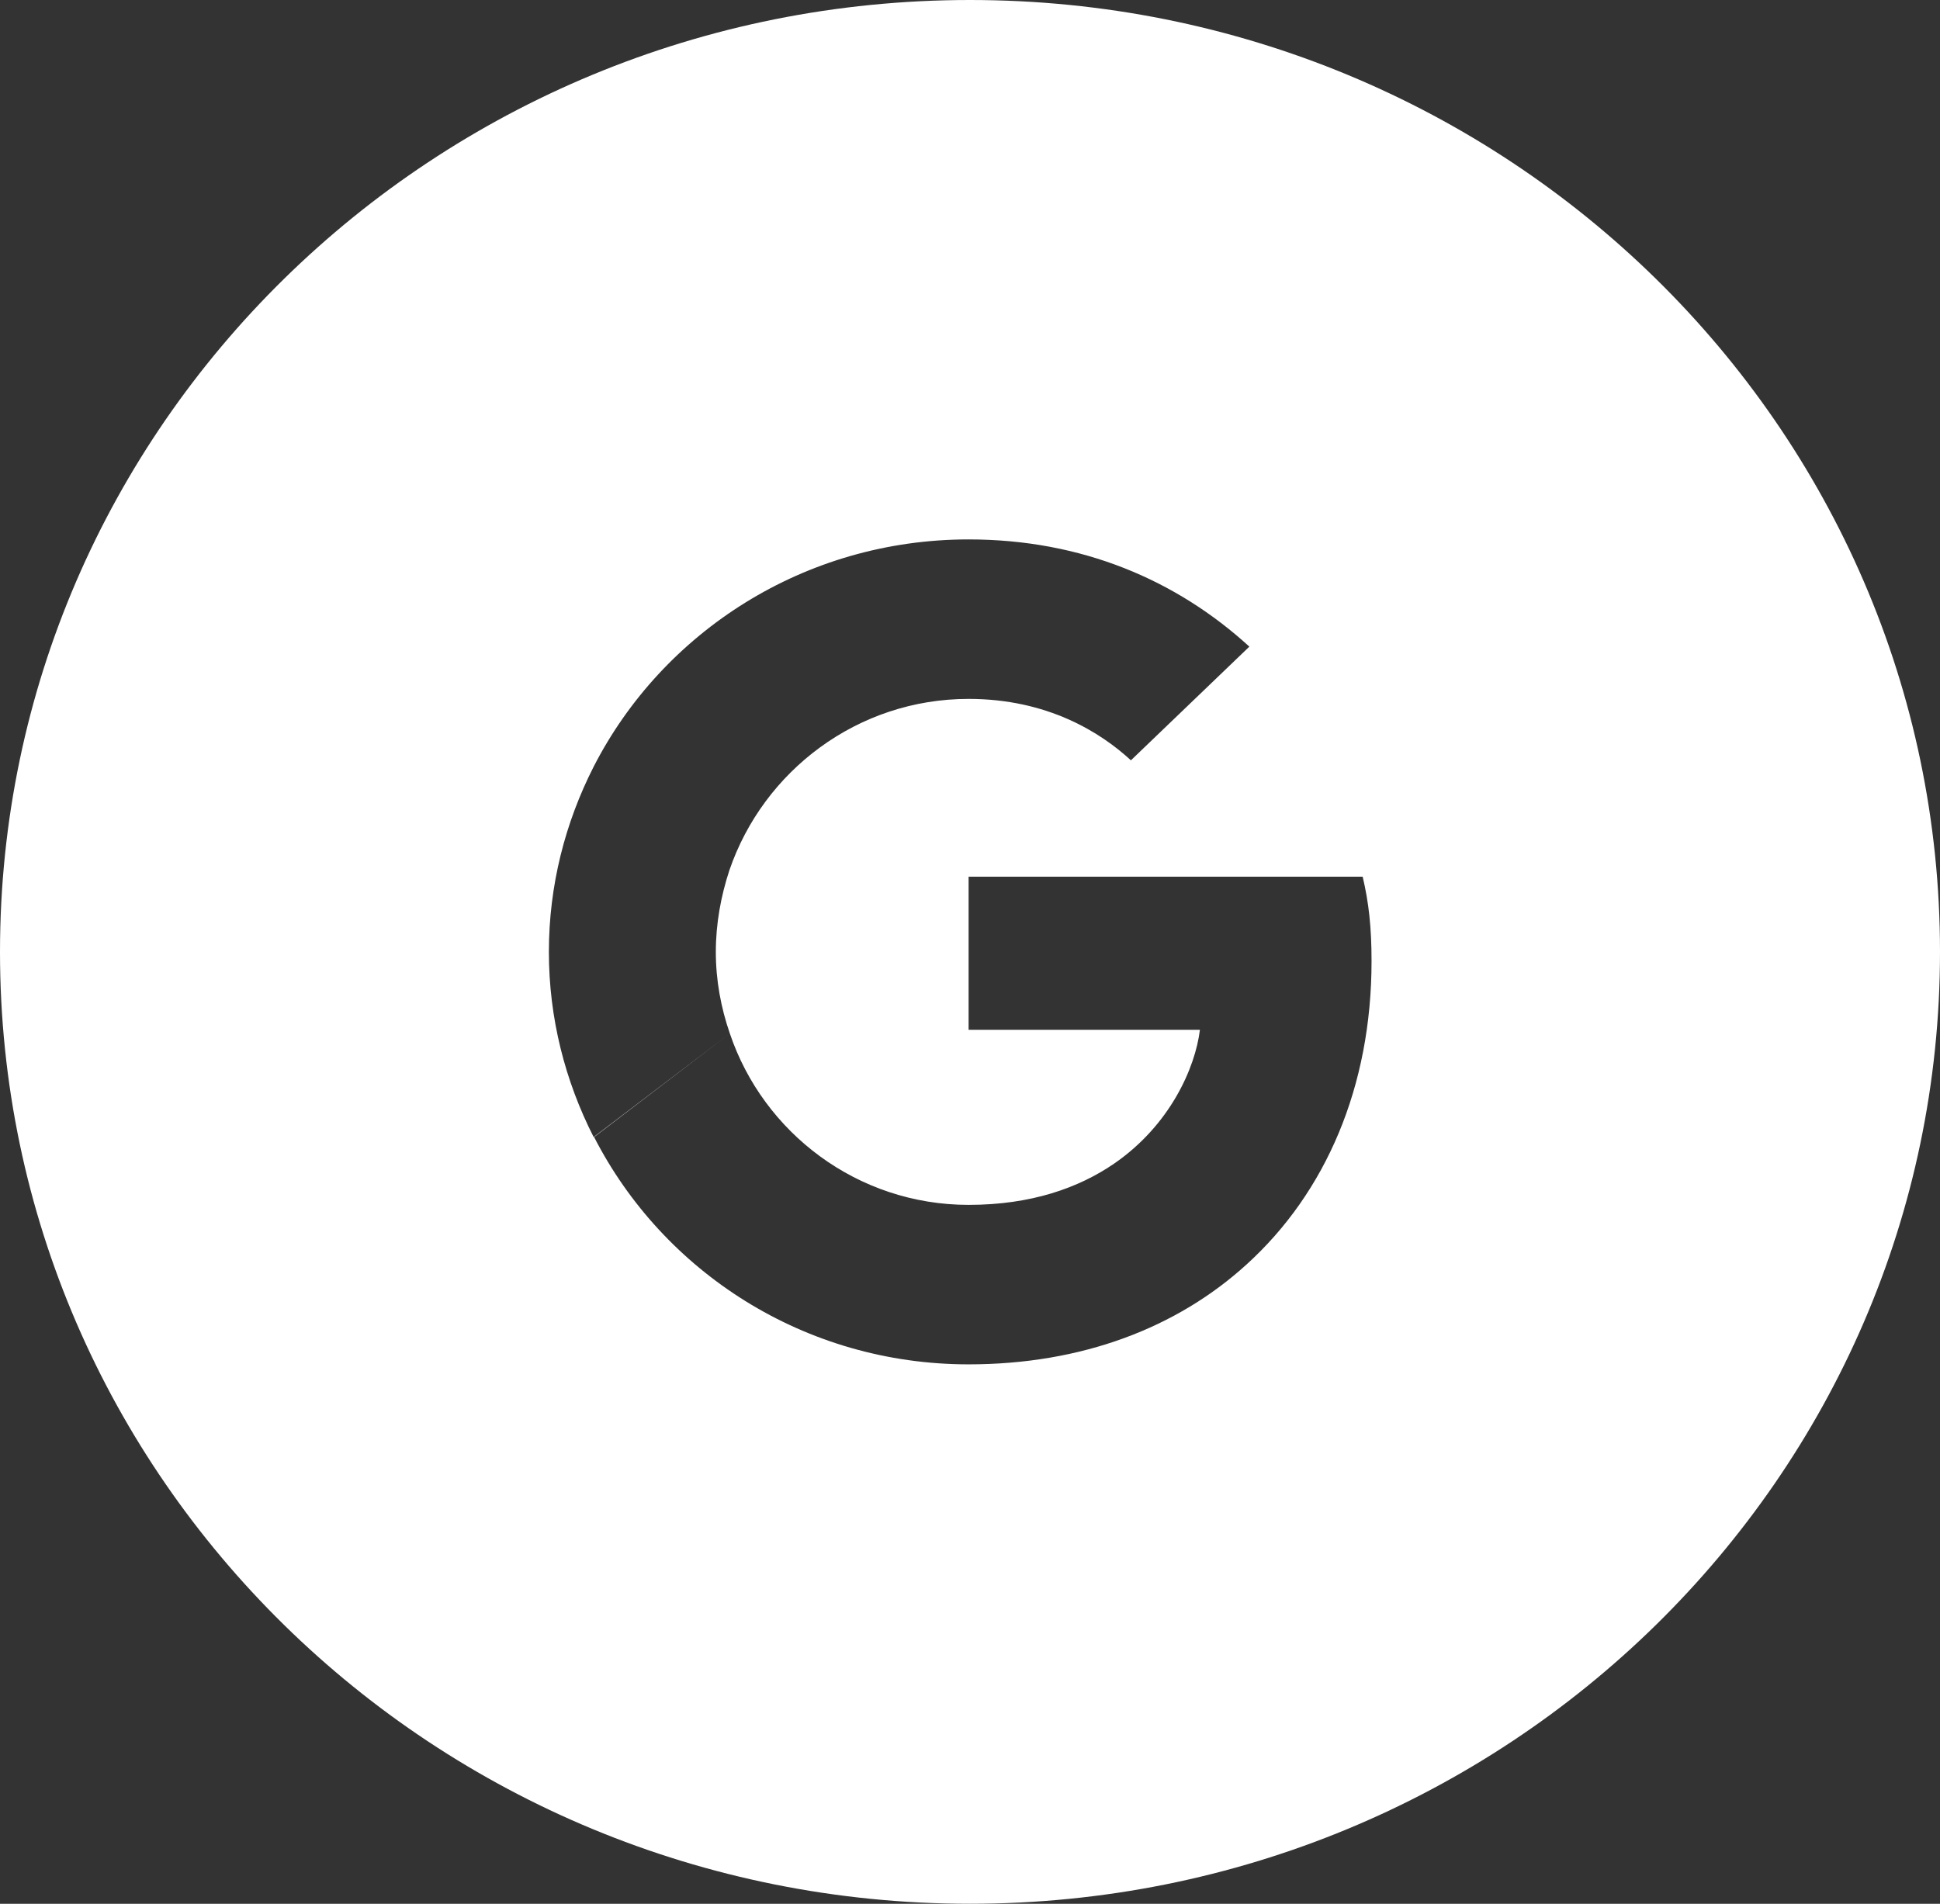 <?xml version="1.0" encoding="UTF-8"?> <svg xmlns="http://www.w3.org/2000/svg" width="54" height="53" viewBox="0 0 54 53" fill="none"><rect x="0" y="0" width="54" height="53" fill="#333333" stroke="none"/><path fill-rule="evenodd" clip-rule="evenodd" d="M0 26.5C0 11.864 12.088 0 27 0C41.912 0 54 11.864 54 26.5C54 41.136 41.912 53 27 53C12.088 53 0 41.136 0 26.5ZM26.961 19.457C29.155 19.457 30.635 20.388 31.479 21.167L34.776 18.002C32.751 16.152 30.116 15.017 26.961 15.017C22.392 15.017 18.445 17.594 16.524 21.345L20.302 24.229C21.249 21.46 23.872 19.457 26.961 19.457ZM38.177 26.755C38.177 25.811 38.099 25.122 37.93 24.407H26.961V28.669H33.4C33.27 29.728 32.569 31.323 31.011 32.395L34.698 35.202C36.905 33.199 38.177 30.251 38.177 26.755ZM20.315 28.771C20.068 28.057 19.925 27.291 19.925 26.5C19.925 25.709 20.068 24.943 20.302 24.229L16.524 21.345C15.732 22.902 15.278 24.65 15.278 26.5C15.278 28.35 15.732 30.098 16.524 31.655L20.315 28.771ZM26.961 37.983C30.116 37.983 32.764 36.963 34.698 35.202L31.011 32.395C30.025 33.071 28.701 33.543 26.961 33.543C23.872 33.543 21.249 31.54 20.315 28.771L16.537 31.655C18.458 35.406 22.392 37.983 26.961 37.983Z" fill="white"></path></svg> 